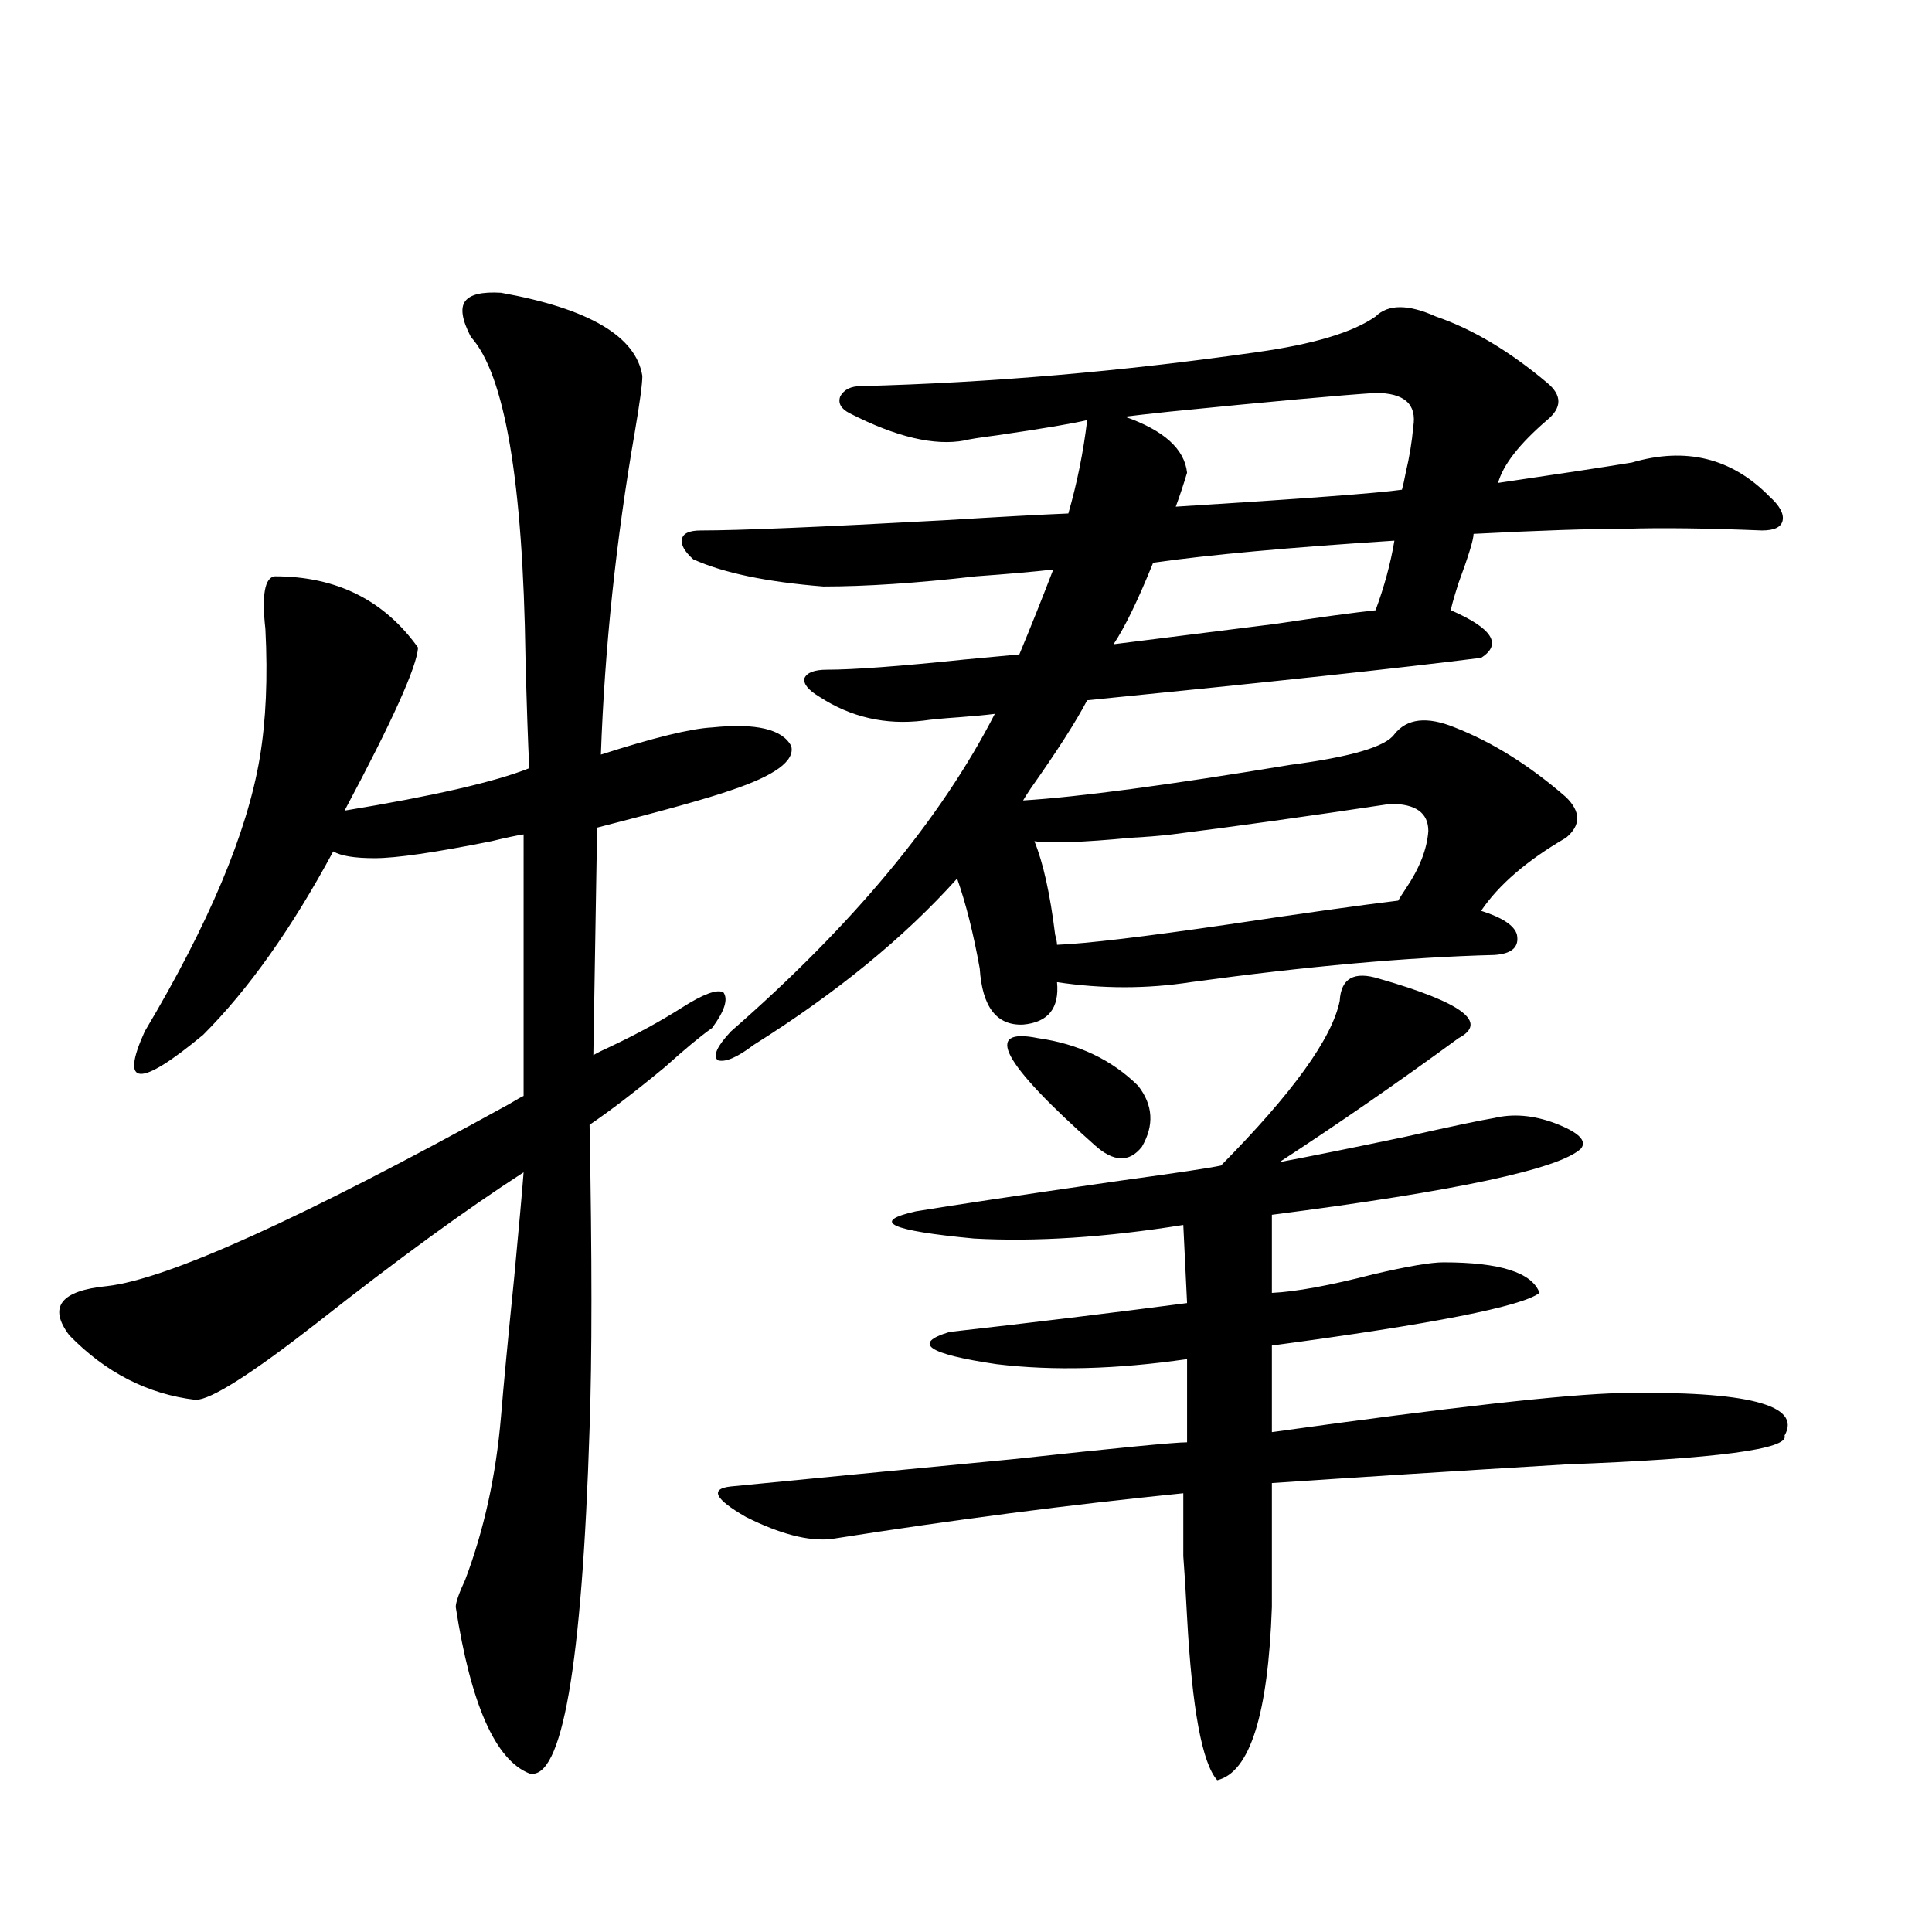 <?xml version="1.0" encoding="utf-8"?>
<!-- Generator: Adobe Illustrator 16.0.0, SVG Export Plug-In . SVG Version: 6.00 Build 0)  -->
<!DOCTYPE svg PUBLIC "-//W3C//DTD SVG 1.1//EN" "http://www.w3.org/Graphics/SVG/1.1/DTD/svg11.dtd">
<svg version="1.1" id="图层_1" xmlns="http://www.w3.org/2000/svg" xmlns:xlink="http://www.w3.org/1999/xlink" x="0px" y="0px"
	 width="1000px" height="1000px" viewBox="0 0 1000 1000" enable-background="new 0 0 1000 1000" xml:space="preserve">
<path d="M259.311,151.52c45.518,8.212,69.907,22.563,73.169,43.066c0,4.105-1.311,13.773-3.902,29.004
	c-9.756,56.25-15.609,111.923-17.561,166.992c27.316-8.789,46.493-13.472,57.56-14.063c22.759-2.335,36.417,0.879,40.975,9.668
	c1.951,7.622-8.46,15.243-31.219,22.852c-11.707,4.106-34.801,10.547-69.267,19.336l-1.951,117.773
	c1.951-1.167,4.878-2.637,8.78-4.395c13.658-6.44,26.006-13.184,37.072-20.215c11.052-7.031,18.201-9.668,21.463-7.91
	c2.592,3.516,0.641,9.668-5.854,18.457c-5.854,4.106-13.993,10.849-24.39,20.215c-15.609,12.896-28.627,22.852-39.023,29.883
	c1.296,68.555,1.296,121.001,0,157.324c-3.902,123.047-14.313,182.511-31.219,178.418c-17.561-7.031-30.243-35.747-38.048-86.133
	c0-2.349,1.616-7.031,4.878-14.063c9.756-25.776,15.93-53.901,18.536-84.375c1.296-15.82,3.567-39.839,6.829-72.07
	c2.592-27.534,4.223-45.703,4.878-54.492c-29.923,19.336-65.699,45.415-107.314,78.223c-33.825,26.367-54.633,39.551-62.438,39.551
	c-24.725-2.925-46.508-14.063-65.364-33.398c-11.066-14.64-4.558-23.14,19.512-25.488c31.219-3.516,100.485-34.854,207.8-94.043
	c3.902-2.335,6.494-3.804,7.805-4.395V431.891c-3.902,0.591-9.436,1.758-16.585,3.516c-29.268,5.864-49.435,8.789-60.486,8.789
	c-10.411,0-17.561-1.167-21.463-3.516c-21.463,39.853-43.901,71.493-67.315,94.922c-33.17,27.548-43.261,26.958-30.243-1.758
	c33.17-55.659,53.002-102.832,59.511-141.504c3.247-19.336,4.223-41.597,2.927-66.797c-1.951-17.578-0.335-26.655,4.878-27.246
	c31.859,0,56.584,12.305,74.145,36.914c-0.655,9.97-13.338,38.095-38.048,84.375c46.173-7.608,78.047-14.941,95.607-21.973
	c-0.655-12.882-1.311-31.929-1.951-57.129c-1.311-91.406-10.731-146.777-28.292-166.113c-4.558-8.789-5.533-14.941-2.927-18.457
	C243.366,152.398,249.555,150.942,259.311,151.52z M743.201,163.824c18.856,6.454,38.048,17.88,57.56,34.277
	c7.805,6.454,7.805,12.895,0,19.336c-14.313,12.305-22.773,23.153-25.365,32.52c31.859-4.684,54.953-8.199,69.267-10.547
	c27.957-8.199,51.706-2.335,71.218,17.578c5.198,4.696,7.47,8.789,6.829,12.305c-0.655,3.516-4.237,5.273-10.731,5.273
	c-28.627-1.167-52.041-1.456-70.242-0.879c-18.871,0-45.212,0.879-79.022,2.637c0,2.938-2.606,11.426-7.805,25.488
	c-2.606,8.212-3.902,12.896-3.902,14.063c21.463,9.38,26.661,17.578,15.609,24.609c-41.63,5.273-109.601,12.606-203.897,21.973
	c-5.854,11.138-15.609,26.367-29.268,45.703c-1.951,2.938-3.262,4.985-3.902,6.152c28.612-1.758,74.785-7.91,138.533-18.457
	c31.219-4.093,49.1-9.366,53.657-15.82c6.494-8.198,16.905-9.366,31.219-3.516c19.512,7.622,38.688,19.638,57.56,36.035
	c7.805,7.622,7.805,14.653,0,21.094c-20.167,11.728-34.801,24.321-43.901,37.793c11.052,3.516,17.226,7.622,18.536,12.305
	c1.296,6.454-2.606,9.97-11.707,10.547c-44.877,1.181-97.238,5.864-157.069,14.063c-22.773,3.516-45.853,3.516-69.267,0
	c1.296,13.485-4.558,20.806-17.561,21.973c-13.658,0.591-21.143-9.077-22.438-29.004c-3.262-18.155-7.164-33.687-11.707-46.582
	c-27.316,30.474-62.438,59.188-105.363,86.133c-8.46,6.454-14.634,9.091-18.536,7.91c-2.606-2.335-0.335-7.319,6.829-14.941
	c63.078-55.069,108.61-109.863,136.582-164.355c-4.558,0.591-10.731,1.181-18.536,1.758c-8.46,0.591-14.634,1.181-18.536,1.758
	c-19.512,2.349-37.407-1.758-53.657-12.305c-5.854-3.516-8.46-6.729-7.805-9.668c1.296-2.925,5.198-4.395,11.707-4.395
	c13.658,0,37.393-1.758,71.218-5.273c12.348-1.167,21.783-2.046,28.292-2.637c5.854-14.063,11.707-28.702,17.561-43.945
	c-10.411,1.181-23.749,2.349-39.999,3.516c-30.578,3.516-56.919,5.273-79.022,5.273c-29.268-2.335-51.706-7.031-67.315-14.063
	c-4.558-4.093-6.509-7.608-5.854-10.547c0.641-2.925,3.902-4.395,9.756-4.395c19.512,0,61.462-1.758,125.851-5.273
	c28.612-1.758,50.075-2.926,64.389-3.516c4.543-15.82,7.805-31.93,9.756-48.34c-7.164,1.758-22.773,4.395-46.828,7.91
	c-9.115,1.181-14.634,2.06-16.585,2.637c-15.609,2.938-35.456-1.758-59.511-14.063c-4.558-2.335-6.188-5.273-4.878-8.789
	c1.951-3.516,5.519-5.273,10.731-5.273c66.98-1.758,135.271-7.608,204.873-17.578c29.268-4.093,49.755-10.245,61.462-18.457
	C718.477,157.383,728.888,157.383,743.201,163.824z M713.934,506.598c42.926,12.305,56.584,22.563,40.975,30.762
	c-31.219,22.852-62.117,44.247-92.681,64.16c15.609-2.925,37.393-7.319,65.364-13.184c23.414-5.273,38.688-8.487,45.853-9.668
	c9.756-2.335,20.152-1.456,31.219,2.637c12.348,4.696,16.905,9.091,13.658,13.184c-11.066,10.547-64.389,21.973-159.996,34.277
	v40.43c12.348-0.577,29.908-3.804,52.682-9.668c17.561-4.093,29.588-6.152,36.097-6.152c29.268,0,45.853,5.273,49.755,15.82
	c-9.115,7.031-55.288,16.122-138.533,27.246v44.824c92.346-12.882,152.512-19.624,180.483-20.215
	c65.685-1.167,93.977,6.152,84.876,21.973c2.592,7.031-35.121,12.017-113.168,14.941c-58.535,3.516-109.266,6.743-152.191,9.668
	v64.16c-1.951,55.659-11.387,85.542-28.292,89.648c-7.805-8.789-13.018-36.914-15.609-84.375
	c-0.655-12.896-1.311-23.429-1.951-31.641c0-7.031,0-17.866,0-32.52c-58.535,5.864-119.356,13.774-182.435,23.73
	c-11.707,1.181-26.341-2.637-43.901-11.426c-16.265-9.366-18.871-14.64-7.805-15.82c35.762-3.516,84.221-8.198,145.362-14.063
	c53.978-5.851,84.221-8.789,90.729-8.789v-43.066c-36.432,5.273-69.267,6.152-98.534,2.637
	c-35.776-5.273-43.901-10.835-24.39-16.699c41.615-4.683,82.59-9.668,122.924-14.941l-1.951-40.43
	c-40.334,6.454-76.431,8.789-108.29,7.031c-43.581-4.093-53.657-8.789-30.243-14.063c17.561-2.925,52.682-8.198,105.363-15.82
	c29.908-4.093,47.469-6.729,52.682-7.91c37.072-37.491,57.56-65.918,61.462-85.254C694.087,506.31,700.916,502.505,713.934,506.598z
	 M537.353,537.359c20.808,2.938,38.048,11.138,51.706,24.609c7.805,9.97,8.445,20.517,1.951,31.641
	c-6.509,8.212-14.634,7.91-24.39-0.879C518.481,549.966,508.726,531.509,537.353,537.359z M719.787,416.07
	c-42.926,6.454-80.653,11.728-113.168,15.82c-4.558,0.591-11.707,1.181-21.463,1.758c-24.725,2.349-41.31,2.938-49.755,1.758
	c4.543,11.138,8.125,27.246,10.731,48.34c0.641,2.349,0.976,4.106,0.976,5.273c14.954-0.577,44.542-4.093,88.778-10.547
	c39.023-5.851,68.291-9.956,87.803-12.305c0.641-1.167,1.951-3.214,3.902-6.152c7.149-10.547,11.052-20.503,11.707-29.883
	C739.299,420.767,732.79,416.07,719.787,416.07z M596.863,291.266c-7.805,19.336-14.634,33.398-20.487,42.188
	c18.856-2.335,46.828-5.851,83.9-10.547c23.414-3.516,40.64-5.851,51.706-7.031c4.543-12.305,7.805-24.308,9.756-36.035
	C667.105,283.355,625.476,287.173,596.863,291.266z M614.424,244.684c-1.951,6.454-3.902,12.305-5.854,17.578
	c65.685-4.093,104.708-7.031,117.07-8.789c0.641-2.335,1.296-5.273,1.951-8.789c1.951-8.199,3.247-16.109,3.902-23.73
	c1.951-11.715-4.558-17.578-19.512-17.578c-18.216,1.181-53.657,4.395-106.339,9.668c-11.066,1.181-18.871,2.06-23.414,2.637
	C602.382,222.711,613.113,232.379,614.424,244.684z"/>
</svg>
